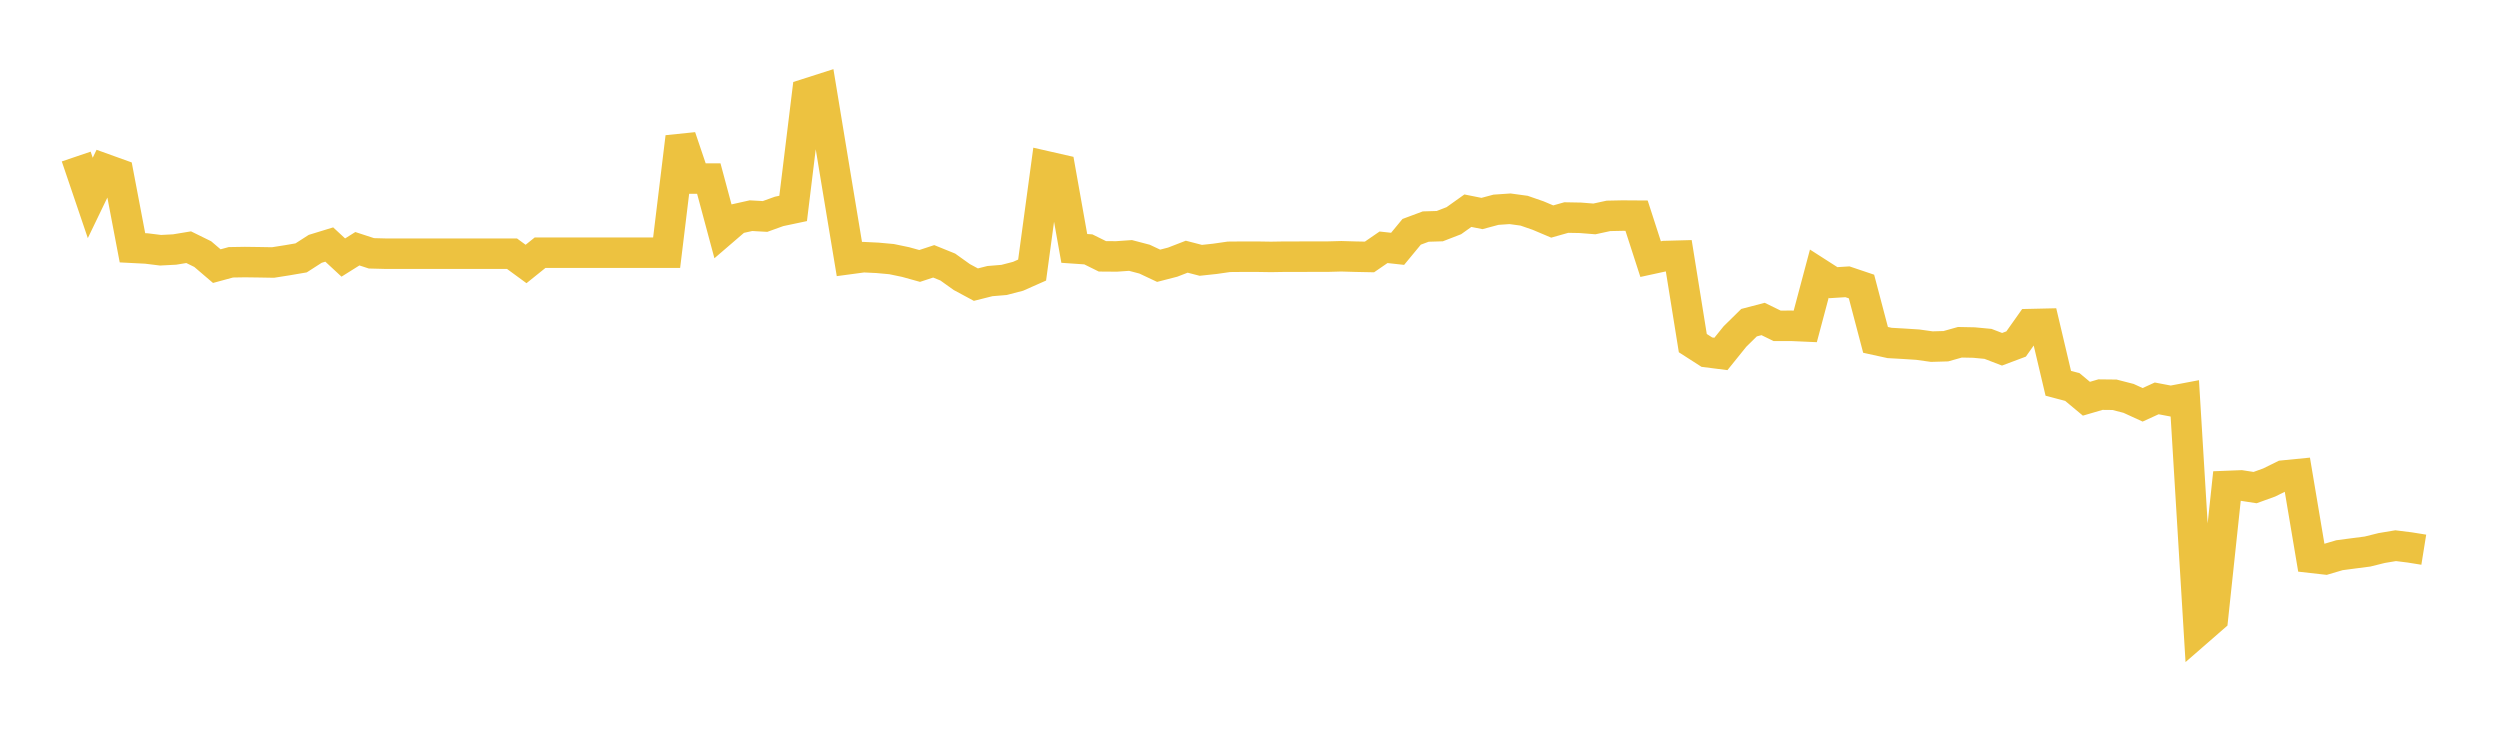 <svg width="164" height="48" xmlns="http://www.w3.org/2000/svg" xmlns:xlink="http://www.w3.org/1999/xlink"><path fill="none" stroke="rgb(237,194,64)" stroke-width="2" d="M5,10.269L5.922,12.985L6.844,11.072L7.766,11.404L8.689,16.255L9.611,16.302L10.533,16.416L11.455,16.368L12.377,16.216L13.299,16.669L14.222,17.458L15.144,17.207L16.066,17.192L16.988,17.204L17.91,17.22L18.832,17.075L19.754,16.917L20.677,16.324L21.599,16.041L22.521,16.895L23.443,16.317L24.365,16.618L25.287,16.642L26.21,16.642L27.132,16.642L28.054,16.642L28.976,16.642L29.898,16.642L30.82,16.642L31.743,16.642L32.665,16.642L33.587,16.642L34.509,17.317L35.431,16.576L36.353,16.576L37.275,16.576L38.198,16.576L39.12,16.576L40.042,16.576L40.964,16.576L41.886,16.576L42.808,16.576L43.731,16.576L44.653,8.989L45.575,11.715L46.497,11.715L47.419,15.147L48.341,14.354L49.263,14.148L50.186,14.2L51.108,13.868L52.03,13.673L52.952,6.136L53.874,5.841L54.796,11.432L55.719,16.994L56.641,16.87L57.563,16.914L58.485,16.998L59.407,17.19L60.329,17.446L61.251,17.143L62.174,17.517L63.096,18.176L64.018,18.672L64.94,18.44L65.862,18.364L66.784,18.125L67.707,17.716L68.629,10.906L69.551,11.116L70.473,16.296L71.395,16.359L72.317,16.815L73.24,16.822L74.162,16.758L75.084,17L76.006,17.434L76.928,17.196L77.85,16.839L78.772,17.078L79.695,16.979L80.617,16.847L81.539,16.839L82.461,16.839L83.383,16.853L84.305,16.838L85.228,16.838L86.15,16.836L87.072,16.836L87.994,16.811L88.916,16.838L89.838,16.856L90.76,16.222L91.683,16.323L92.605,15.207L93.527,14.863L94.449,14.835L95.371,14.478L96.293,13.821L97.216,14.006L98.138,13.759L99.06,13.696L99.982,13.822L100.904,14.142L101.826,14.532L102.749,14.271L103.671,14.288L104.593,14.361L105.515,14.161L106.437,14.142L107.359,14.148L108.281,16.998L109.204,16.797L110.126,16.772L111.048,22.509L111.97,23.101L112.892,23.218L113.814,22.074L114.737,21.167L115.659,20.925L116.581,21.375L117.503,21.372L118.425,21.413L119.347,17.952L120.269,18.543L121.192,18.485L122.114,18.796L123.036,22.296L123.958,22.498L124.88,22.55L125.802,22.609L126.725,22.738L127.647,22.712L128.569,22.453L129.491,22.471L130.413,22.558L131.335,22.912L132.257,22.566L133.18,21.261L134.102,21.24L135.024,25.145L135.946,25.388L136.868,26.157L137.79,25.887L138.713,25.897L139.635,26.134L140.557,26.556L141.479,26.134L142.401,26.309L143.323,26.134L144.246,41.344L145.168,40.541L146.09,31.88L147.012,31.844L147.934,31.986L148.856,31.653L149.778,31.198L150.701,31.107L151.623,36.591L152.545,36.695L153.467,36.422L154.389,36.3L155.311,36.181L156.234,35.951L157.156,35.797L158.078,35.912L159,36.06"></path></svg>
